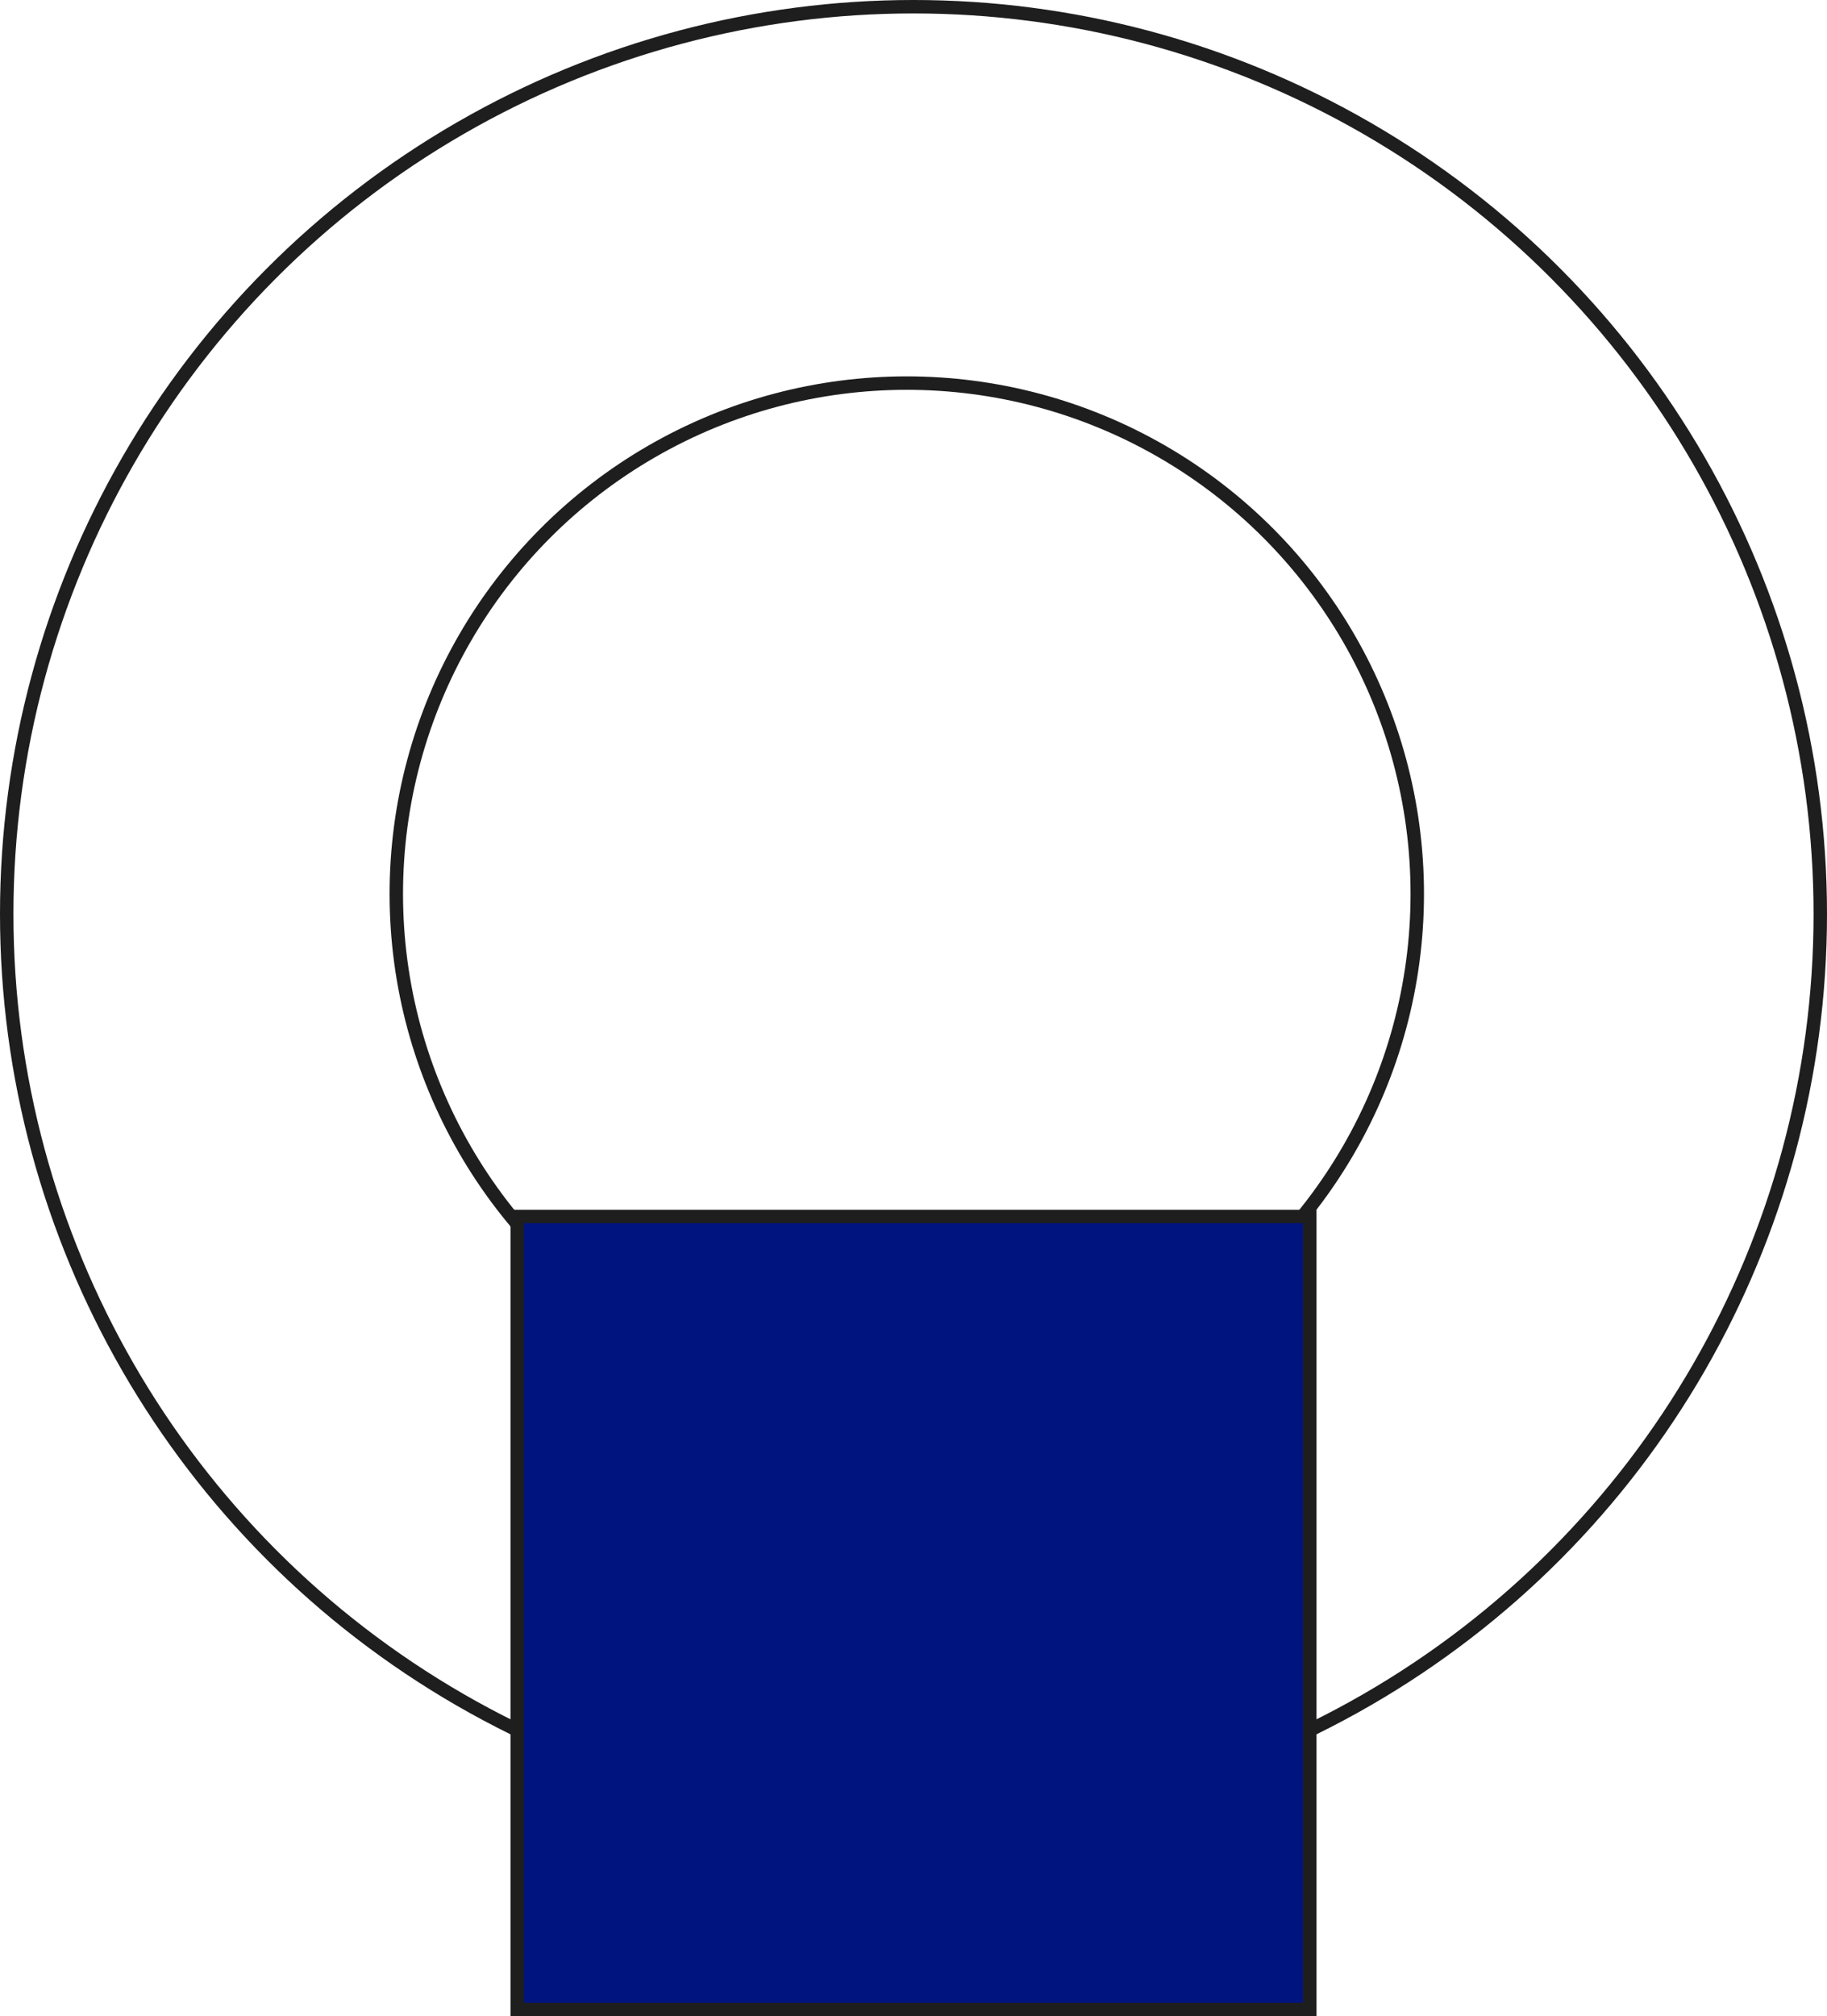 <?xml version="1.0" encoding="UTF-8"?><svg xmlns="http://www.w3.org/2000/svg" xmlns:xlink="http://www.w3.org/1999/xlink" width="136px" height="150px" viewBox="0 0 136 150" version="1.1">
  <title>people-first</title>
  <g id="Page-1" stroke="none" stroke-width="1" fill="none" fill-rule="evenodd">
    <g id="people-first">
      <circle id="Oval" stroke="#1E1E1E" cx="68" cy="68" r="67.5"/>
      <circle id="Oval" stroke="#1E1E1E" cx="67.5" cy="66.5" r="38"/>
      <rect id="Rectangle" stroke="#1E1E1E" fill="#00147f" fill-rule="nonzero" x="38.5" y="90.5" width="59" height="59"/>
      <rect id="wrapper" x="0" y="0" width="136" height="150"/>
    </g>
  </g>
</svg>